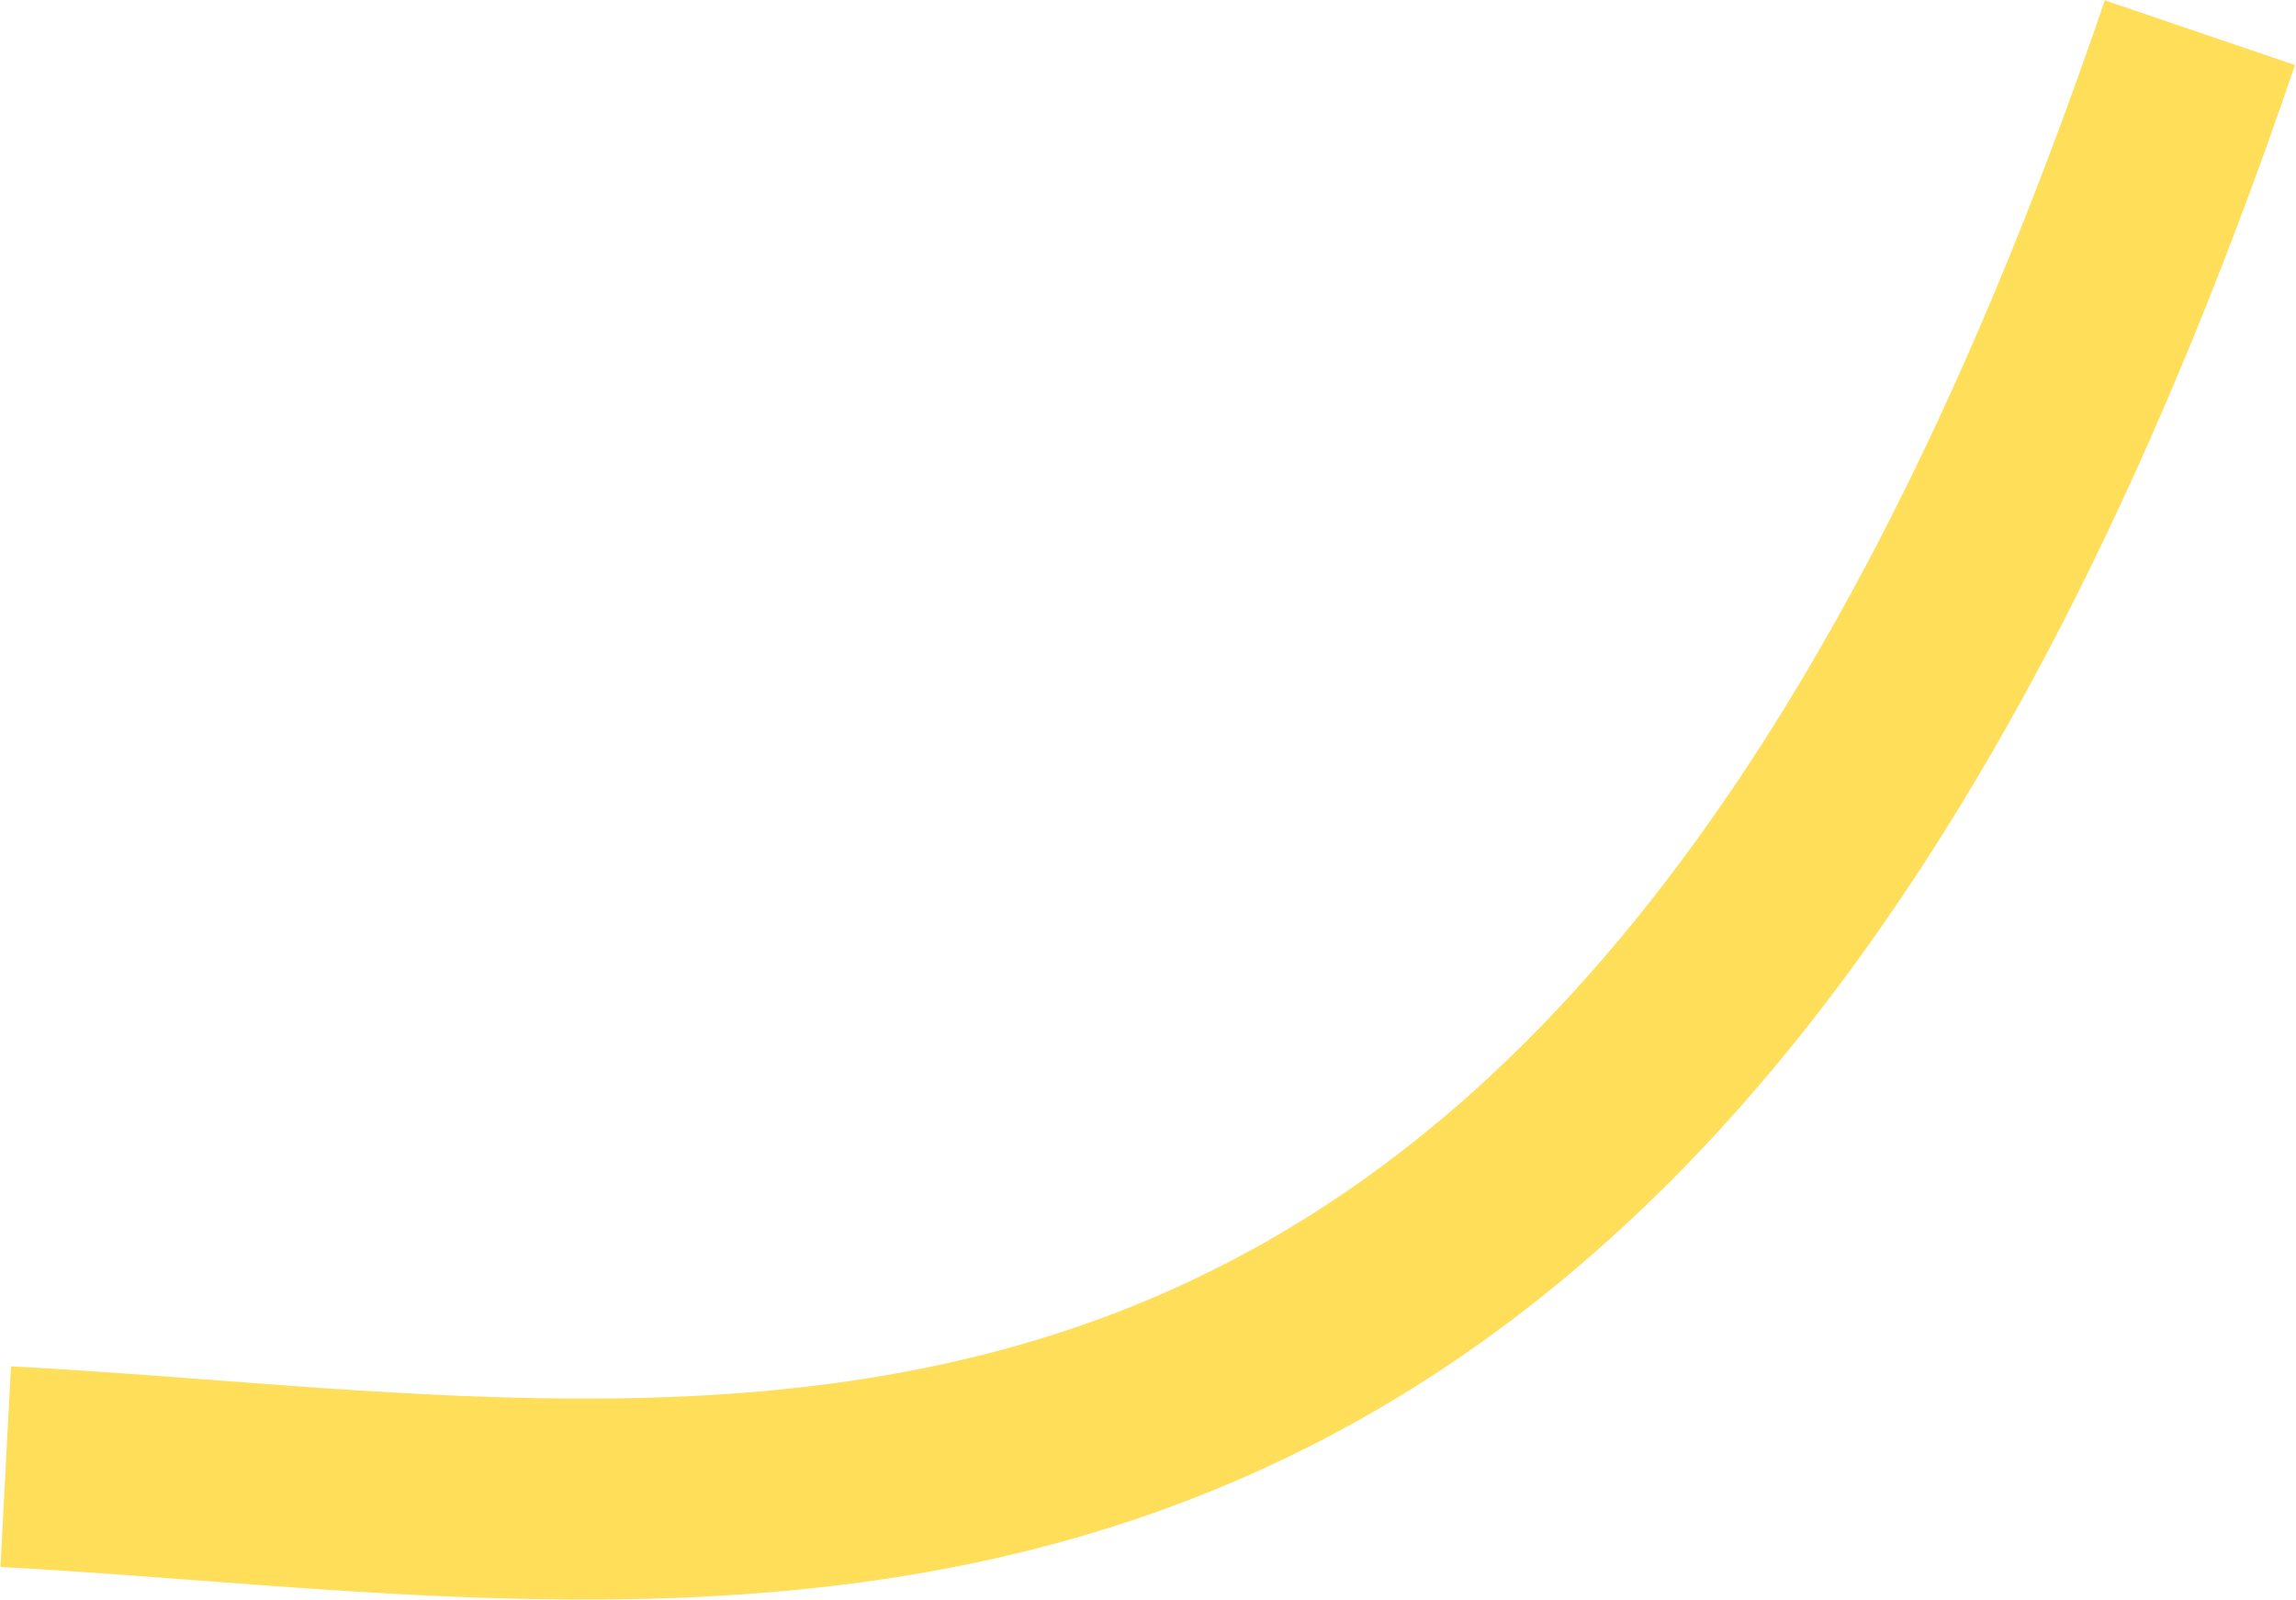 <svg xmlns="http://www.w3.org/2000/svg" width="1897" height="1322" fill="none"><g clip-path="url(#a)"><path stroke="#FFDE59" stroke-width="166" d="M4.729 1211.67C601.225 1242.86 1336.9 1439.96 1817.6 27"/></g><defs><clipPath id="a"><path fill="#fff" d="M0 0h1897v1322H0z"/></clipPath></defs></svg>